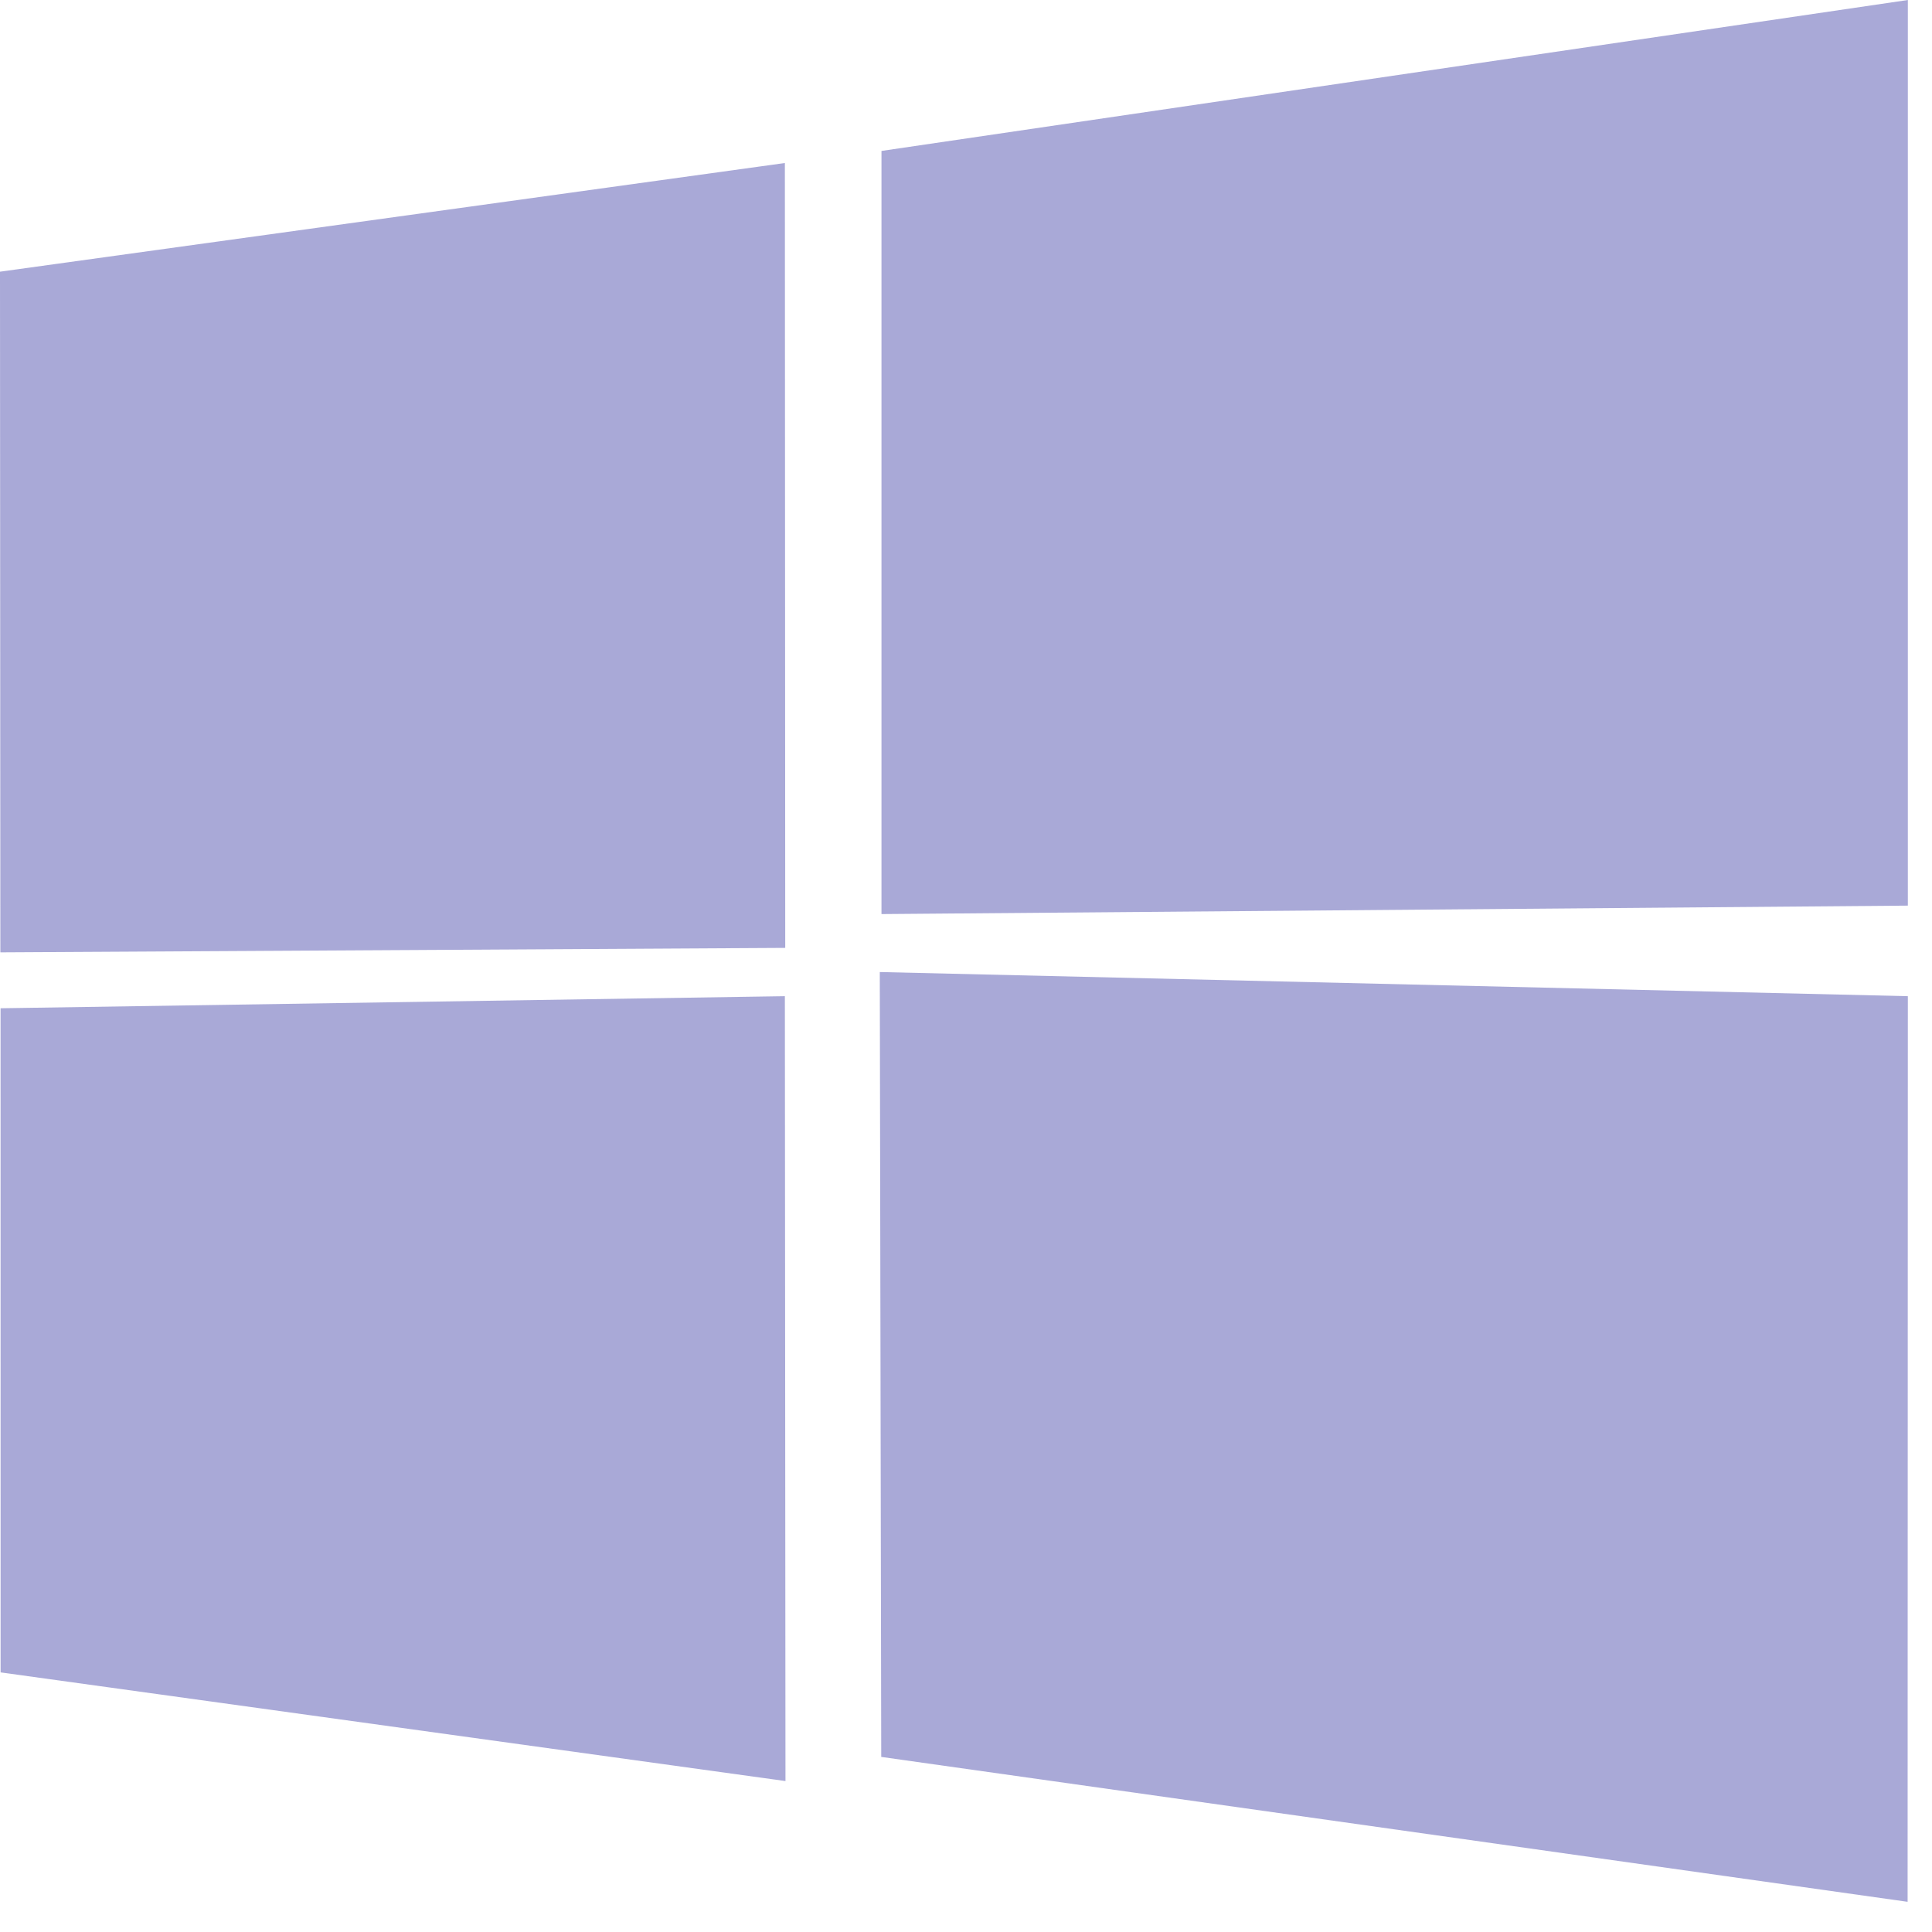 <svg width="32" height="32" version="1.1" xml:space="preserve" xmlns="http://www.w3.org/2000/svg"><path d="m0 4.5 13-1.8 0.006 13-13 0.074zm13 12 0.01 13-13-1.8-7.3e-4 -11zm1.6-14 17-2.5v15l-17 0.14zm17 14-4e-3 15-17-2.4-0.024-13z" fill="#a9a9d7" stroke-width=".37"/></svg>

